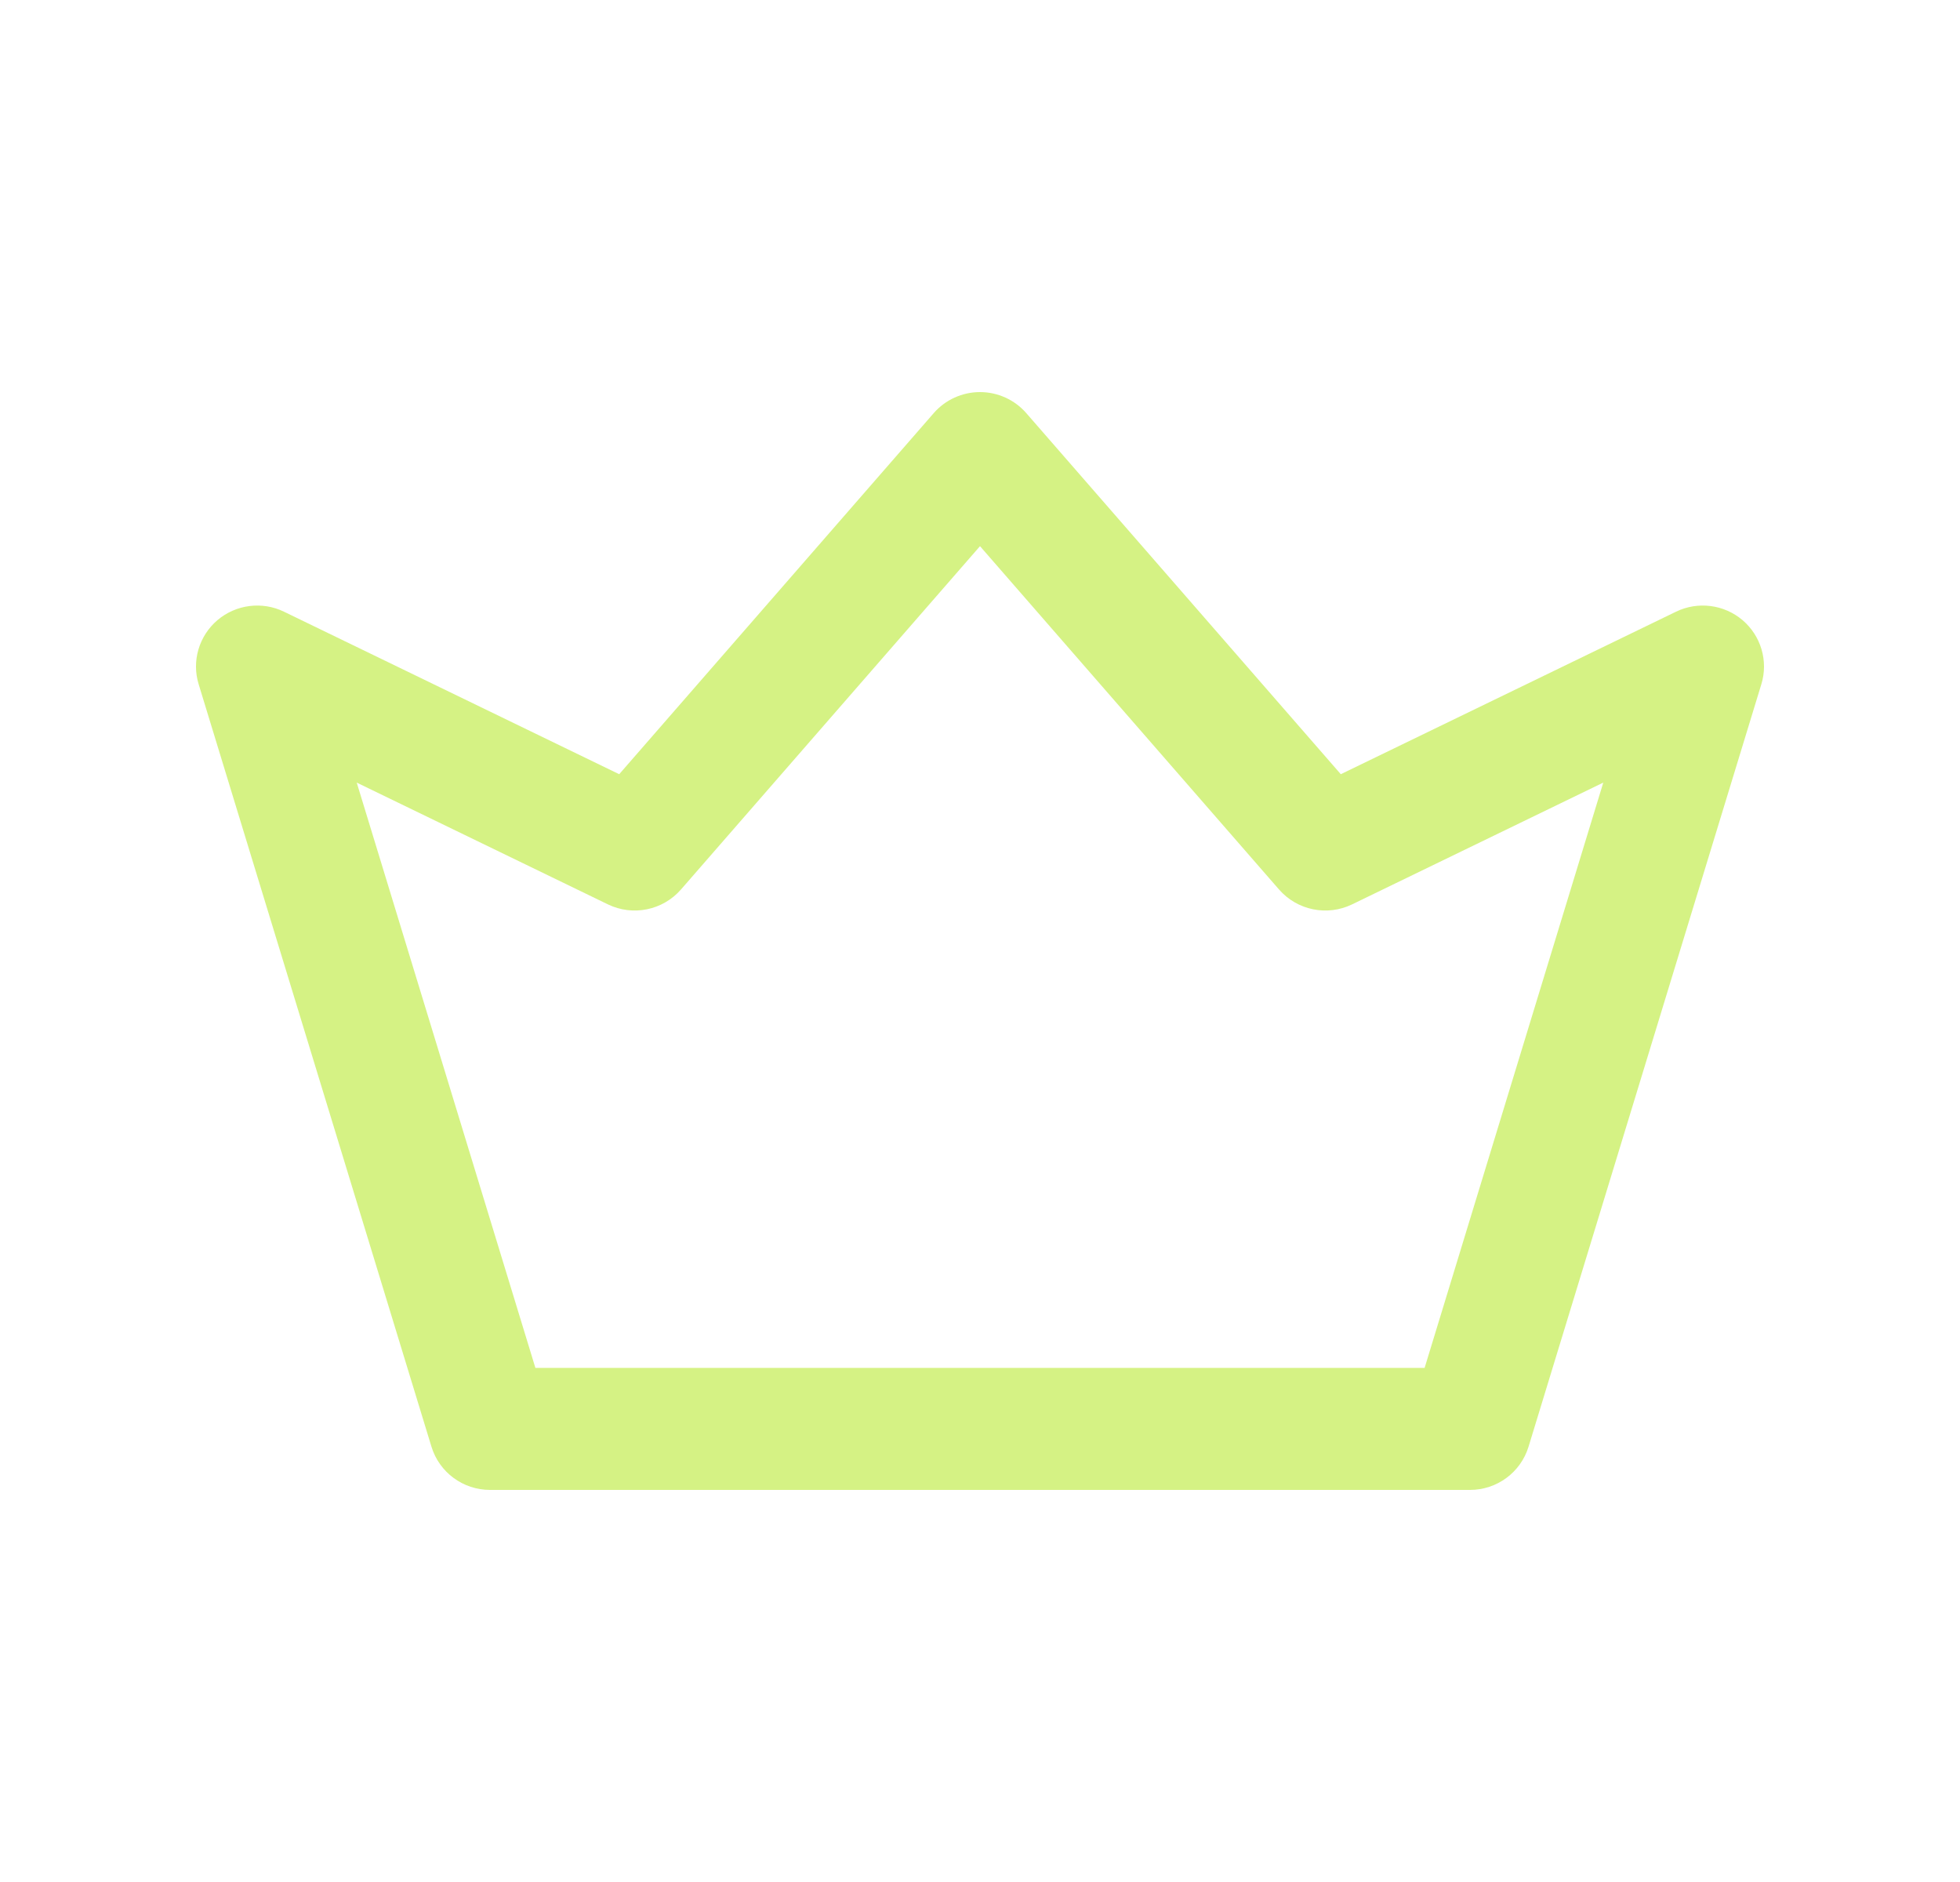 <svg width="25" height="24" viewBox="0 0 25 24" fill="none" xmlns="http://www.w3.org/2000/svg">
<path d="M22.226 7.908C21.99 7.708 21.656 7.665 21.377 7.801L17.102 9.873L13.09 5.268C12.942 5.098 12.726 5 12.5 5C12.274 5 12.058 5.098 11.91 5.268L7.898 9.873L3.623 7.801C3.344 7.665 3.01 7.708 2.774 7.908C2.538 8.109 2.443 8.43 2.534 8.726L5.503 18.448C5.603 18.776 5.906 19 6.25 19H18.75C19.094 19 19.397 18.776 19.497 18.448L22.466 8.726C22.557 8.43 22.462 8.109 22.226 7.908ZM18.171 17.444H6.829L4.55 9.98L7.754 11.533C8.072 11.687 8.454 11.609 8.686 11.343L12.5 6.965L16.314 11.343C16.546 11.609 16.928 11.687 17.246 11.533L20.45 9.98L18.171 17.444Z" fill="#D5F284"/>
</svg>
